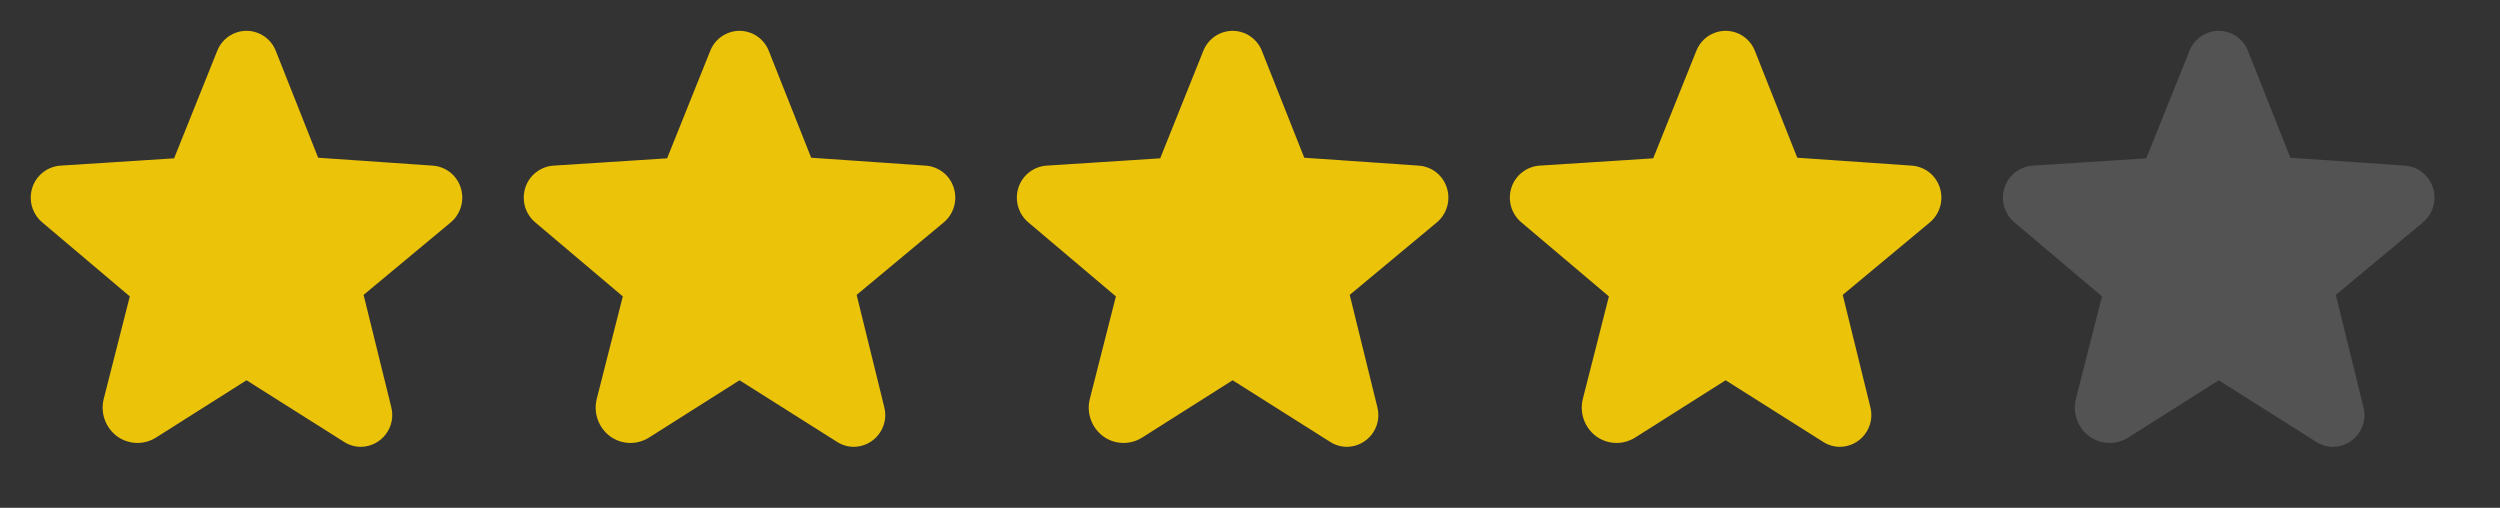 <svg width="64" height="13" viewBox="0 0 64 13" fill="none" xmlns="http://www.w3.org/2000/svg">
<rect x="0" y="0" width="64" height="13" fill="#333333" stroke="none"/>
<path d="M11.793 4.802C11.744 4.647 11.649 4.51 11.521 4.41C11.392 4.31 11.236 4.25 11.074 4.24L8.145 4.038L7.06 1.302C7.001 1.151 6.898 1.021 6.764 0.93C6.631 0.839 6.473 0.789 6.311 0.789C6.149 0.789 5.991 0.839 5.857 0.93C5.724 1.021 5.62 1.151 5.561 1.302L4.457 4.053L1.548 4.24C1.385 4.251 1.23 4.31 1.102 4.411C0.973 4.511 0.878 4.647 0.828 4.802C0.777 4.96 0.774 5.129 0.819 5.288C0.865 5.447 0.957 5.589 1.084 5.695L3.323 7.588L2.657 10.206C2.611 10.383 2.619 10.57 2.681 10.742C2.742 10.915 2.854 11.065 3.002 11.173C3.146 11.276 3.317 11.333 3.493 11.339C3.67 11.344 3.844 11.296 3.993 11.202L6.306 9.738H6.316L8.806 11.311C8.933 11.394 9.082 11.438 9.235 11.439C9.359 11.438 9.481 11.408 9.593 11.353C9.704 11.297 9.801 11.216 9.876 11.117C9.951 11.018 10.003 10.903 10.027 10.781C10.05 10.659 10.046 10.533 10.014 10.413L9.308 7.549L11.537 5.695C11.664 5.589 11.756 5.447 11.802 5.288C11.848 5.129 11.845 4.96 11.793 4.802Z" fill="#EBC309"/>
<path d="M24.415 4.802C24.365 4.647 24.27 4.51 24.142 4.41C24.013 4.31 23.857 4.251 23.695 4.24L20.766 4.038L19.681 1.302C19.622 1.151 19.519 1.022 19.385 0.93C19.252 0.839 19.094 0.79 18.932 0.789C18.77 0.79 18.612 0.839 18.478 0.93C18.345 1.022 18.242 1.151 18.182 1.302L17.078 4.053L14.169 4.24C14.006 4.251 13.851 4.311 13.723 4.411C13.594 4.511 13.499 4.647 13.449 4.802C13.398 4.96 13.395 5.129 13.44 5.288C13.486 5.447 13.578 5.589 13.705 5.695L15.944 7.588L15.278 10.206C15.232 10.383 15.241 10.57 15.302 10.743C15.364 10.915 15.476 11.065 15.623 11.173C15.767 11.276 15.938 11.334 16.114 11.339C16.291 11.344 16.465 11.296 16.614 11.202L18.927 9.738H18.937L21.427 11.311C21.554 11.394 21.703 11.438 21.856 11.439C21.98 11.438 22.102 11.409 22.214 11.353C22.325 11.297 22.422 11.217 22.497 11.117C22.572 11.018 22.624 10.903 22.648 10.781C22.672 10.659 22.667 10.534 22.635 10.413L21.93 7.549L24.158 5.695C24.285 5.589 24.378 5.447 24.423 5.288C24.469 5.129 24.466 4.96 24.415 4.802Z" fill="#EBC309"/>
<path d="M37.038 4.803C36.988 4.647 36.893 4.51 36.765 4.41C36.636 4.31 36.48 4.251 36.318 4.24L33.389 4.038L32.304 1.302C32.245 1.151 32.142 1.022 32.008 0.93C31.875 0.839 31.717 0.79 31.555 0.789C31.393 0.79 31.235 0.839 31.101 0.93C30.968 1.022 30.865 1.151 30.805 1.302L29.701 4.053L26.792 4.24C26.63 4.251 26.474 4.311 26.346 4.411C26.217 4.511 26.122 4.648 26.072 4.803C26.021 4.96 26.018 5.129 26.064 5.288C26.109 5.447 26.201 5.589 26.328 5.695L28.567 7.588L27.901 10.206C27.855 10.383 27.863 10.57 27.925 10.743C27.987 10.915 28.099 11.065 28.246 11.173C28.39 11.276 28.561 11.334 28.737 11.339C28.914 11.344 29.088 11.297 29.238 11.202L31.55 9.738H31.56L34.05 11.311C34.177 11.394 34.326 11.438 34.479 11.439C34.603 11.438 34.725 11.409 34.837 11.353C34.948 11.297 35.045 11.217 35.12 11.118C35.195 11.019 35.247 10.904 35.271 10.782C35.295 10.659 35.29 10.534 35.258 10.414L34.553 7.549L36.781 5.695C36.908 5.589 37.001 5.447 37.046 5.288C37.092 5.129 37.089 4.96 37.038 4.803Z" fill="#EBC309"/>
<path d="M49.659 4.802C49.609 4.647 49.514 4.51 49.386 4.41C49.257 4.31 49.102 4.251 48.939 4.24L46.01 4.038L44.925 1.302C44.866 1.151 44.763 1.022 44.629 0.93C44.496 0.839 44.338 0.79 44.176 0.789C44.014 0.79 43.856 0.839 43.722 0.93C43.589 1.022 43.486 1.151 43.426 1.302L42.322 4.053L39.413 4.24C39.251 4.251 39.095 4.311 38.967 4.411C38.838 4.511 38.743 4.647 38.693 4.802C38.642 4.96 38.639 5.129 38.684 5.288C38.73 5.447 38.822 5.589 38.95 5.695L41.188 7.588L40.522 10.206C40.476 10.383 40.485 10.57 40.546 10.743C40.608 10.915 40.72 11.065 40.867 11.173C41.011 11.276 41.182 11.334 41.358 11.339C41.535 11.344 41.709 11.296 41.859 11.202L44.171 9.738H44.181L46.671 11.311C46.798 11.394 46.947 11.438 47.1 11.439C47.224 11.438 47.347 11.409 47.458 11.353C47.569 11.297 47.666 11.217 47.741 11.117C47.816 11.018 47.868 10.903 47.892 10.781C47.916 10.659 47.911 10.534 47.879 10.413L47.174 7.549L49.402 5.695C49.529 5.589 49.622 5.447 49.667 5.288C49.713 5.129 49.71 4.96 49.659 4.802Z" fill="#EBC309"/>
<path d="M62.282 4.802C62.232 4.647 62.137 4.51 62.009 4.41C61.88 4.31 61.725 4.251 61.562 4.24L58.633 4.038L57.548 1.302C57.489 1.151 57.386 1.022 57.252 0.93C57.119 0.839 56.961 0.79 56.799 0.789C56.637 0.79 56.479 0.839 56.346 0.93C56.212 1.022 56.109 1.151 56.05 1.302L54.945 4.053L52.036 4.24C51.874 4.251 51.718 4.311 51.59 4.411C51.462 4.511 51.366 4.647 51.316 4.802C51.265 4.96 51.262 5.129 51.308 5.288C51.353 5.447 51.446 5.589 51.573 5.695L53.811 7.588L53.145 10.206C53.099 10.383 53.108 10.57 53.169 10.743C53.231 10.915 53.343 11.065 53.491 11.173C53.634 11.276 53.805 11.334 53.982 11.339C54.158 11.344 54.332 11.296 54.482 11.202L56.794 9.738H56.804L59.294 11.311C59.422 11.394 59.571 11.438 59.723 11.439C59.847 11.438 59.97 11.409 60.081 11.353C60.192 11.297 60.289 11.217 60.364 11.117C60.44 11.018 60.491 10.903 60.515 10.781C60.539 10.659 60.534 10.534 60.502 10.413L59.797 7.549L62.025 5.695C62.152 5.589 62.245 5.447 62.29 5.288C62.336 5.129 62.333 4.96 62.282 4.802Z" fill="white" fill-opacity="0.16"/>
</svg>
